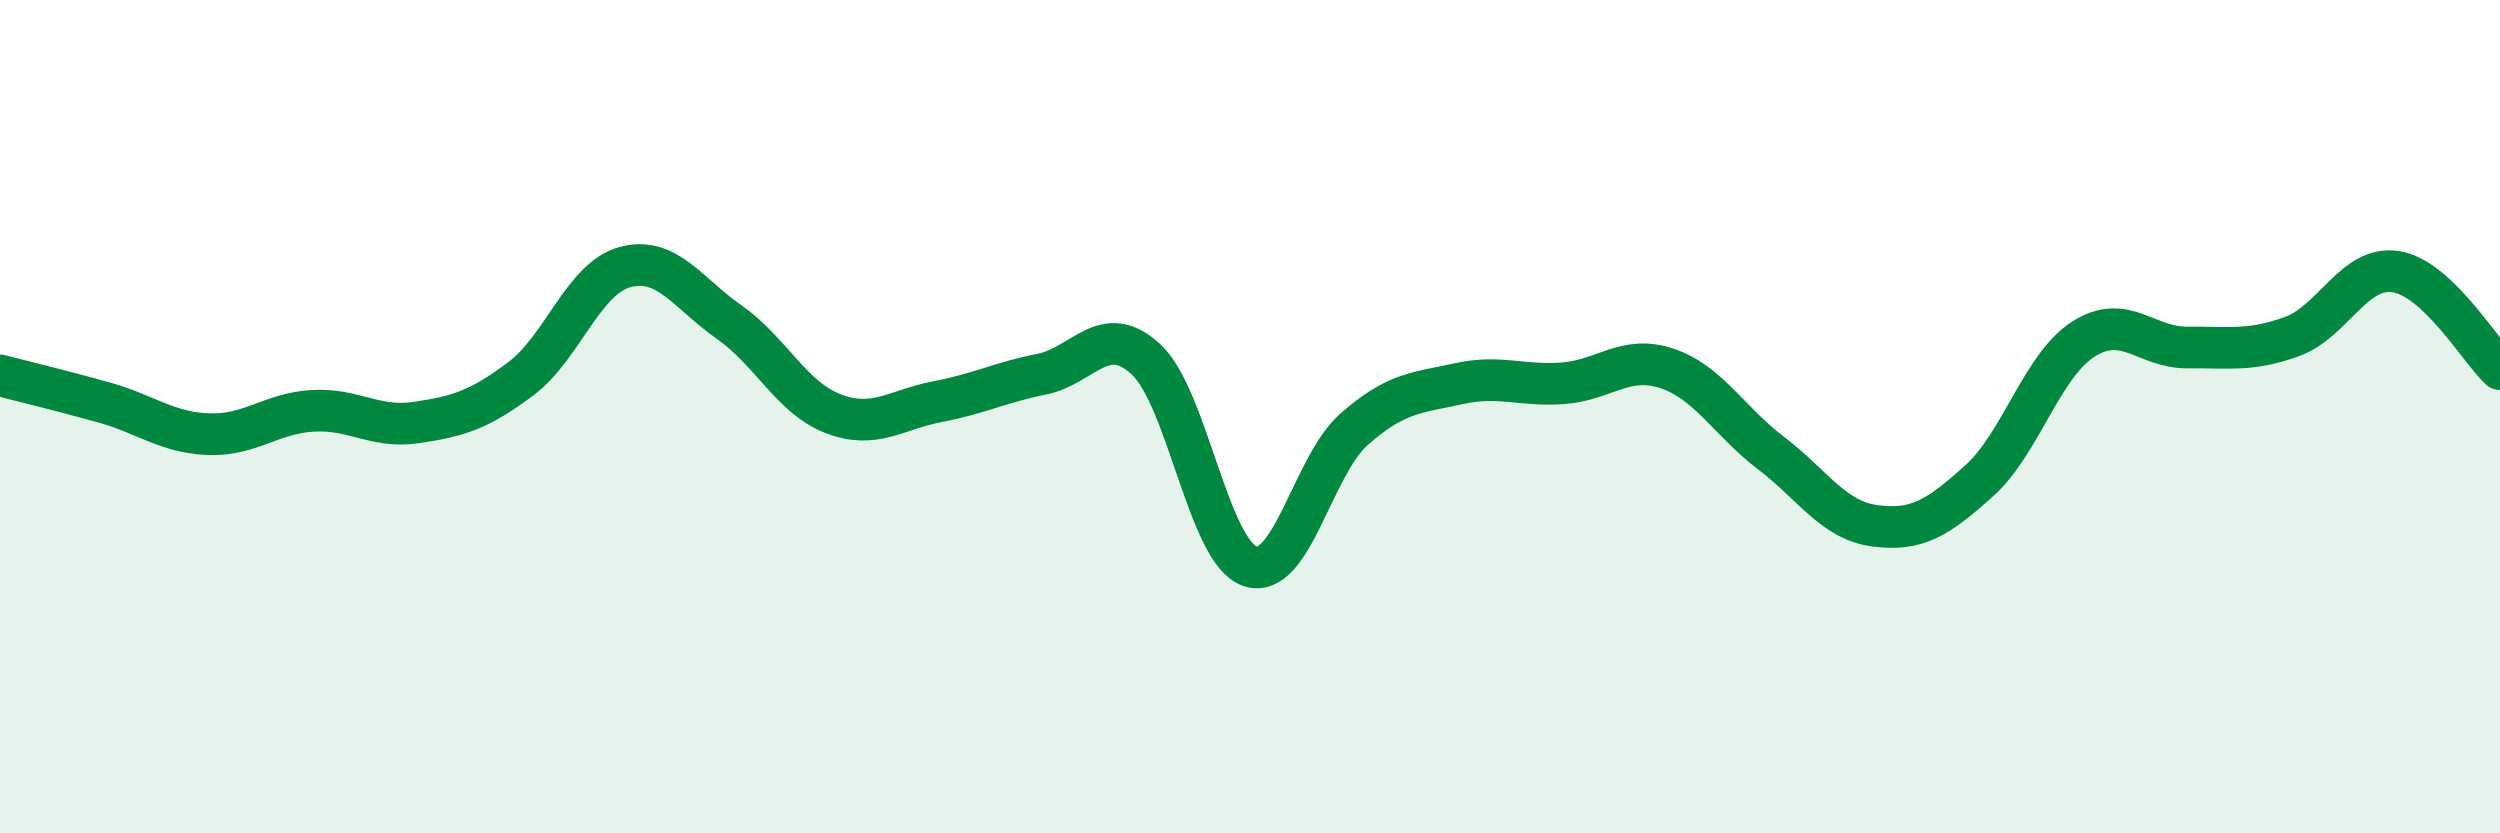 
    <svg width="60" height="20" viewBox="0 0 60 20" xmlns="http://www.w3.org/2000/svg">
      <path
        d="M 0,9.01 C 0.5,9.14 1.5,9.38 2.5,9.66 C 3.5,9.94 4,10.38 5,10.42 C 6,10.46 6.5,9.92 7.5,9.86 C 8.5,9.8 9,10.29 10,10.14 C 11,9.99 11.5,9.84 12.5,9.09 C 13.5,8.34 14,6.68 15,6.41 C 16,6.14 16.5,7.03 17.5,7.73 C 18.5,8.43 19,9.55 20,9.93 C 21,10.31 21.5,9.83 22.5,9.64 C 23.5,9.45 24,9.18 25,8.98 C 26,8.78 26.5,7.7 27.5,8.62 C 28.5,9.54 29,13.25 30,13.59 C 31,13.93 31.5,11.18 32.5,10.3 C 33.5,9.42 34,9.43 35,9.21 C 36,8.99 36.5,9.27 37.5,9.2 C 38.5,9.13 39,8.51 40,8.84 C 41,9.17 41.5,10.11 42.5,10.87 C 43.5,11.63 44,12.49 45,12.62 C 46,12.75 46.5,12.44 47.5,11.54 C 48.5,10.64 49,8.78 50,8.14 C 51,7.5 51.5,8.35 52.5,8.34 C 53.5,8.33 54,8.44 55,8.08 C 56,7.72 56.5,6.36 57.5,6.52 C 58.5,6.68 59.5,8.39 60,8.86L60 20L0 20Z"
        fill="#008740"
        opacity="0.1"
        stroke-linecap="round"
        stroke-linejoin="round"
      />
      <path
        d="M 0,9.01 C 0.5,9.14 1.5,9.38 2.5,9.66 C 3.5,9.94 4,10.38 5,10.42 C 6,10.46 6.5,9.92 7.5,9.86 C 8.5,9.8 9,10.29 10,10.14 C 11,9.99 11.5,9.84 12.5,9.09 C 13.5,8.34 14,6.68 15,6.41 C 16,6.14 16.5,7.03 17.5,7.73 C 18.5,8.43 19,9.55 20,9.93 C 21,10.31 21.5,9.83 22.5,9.64 C 23.5,9.45 24,9.18 25,8.98 C 26,8.78 26.5,7.7 27.5,8.62 C 28.5,9.54 29,13.25 30,13.59 C 31,13.93 31.5,11.18 32.5,10.3 C 33.5,9.42 34,9.43 35,9.21 C 36,8.99 36.5,9.27 37.5,9.2 C 38.5,9.13 39,8.51 40,8.84 C 41,9.17 41.5,10.11 42.5,10.87 C 43.5,11.63 44,12.49 45,12.62 C 46,12.75 46.5,12.44 47.5,11.54 C 48.5,10.64 49,8.78 50,8.14 C 51,7.5 51.5,8.35 52.5,8.34 C 53.5,8.33 54,8.44 55,8.08 C 56,7.72 56.5,6.36 57.5,6.52 C 58.5,6.68 59.5,8.39 60,8.86"
        stroke="#008740"
        stroke-width="1"
        fill="none"
        stroke-linecap="round"
        stroke-linejoin="round"
      />
    </svg>
  